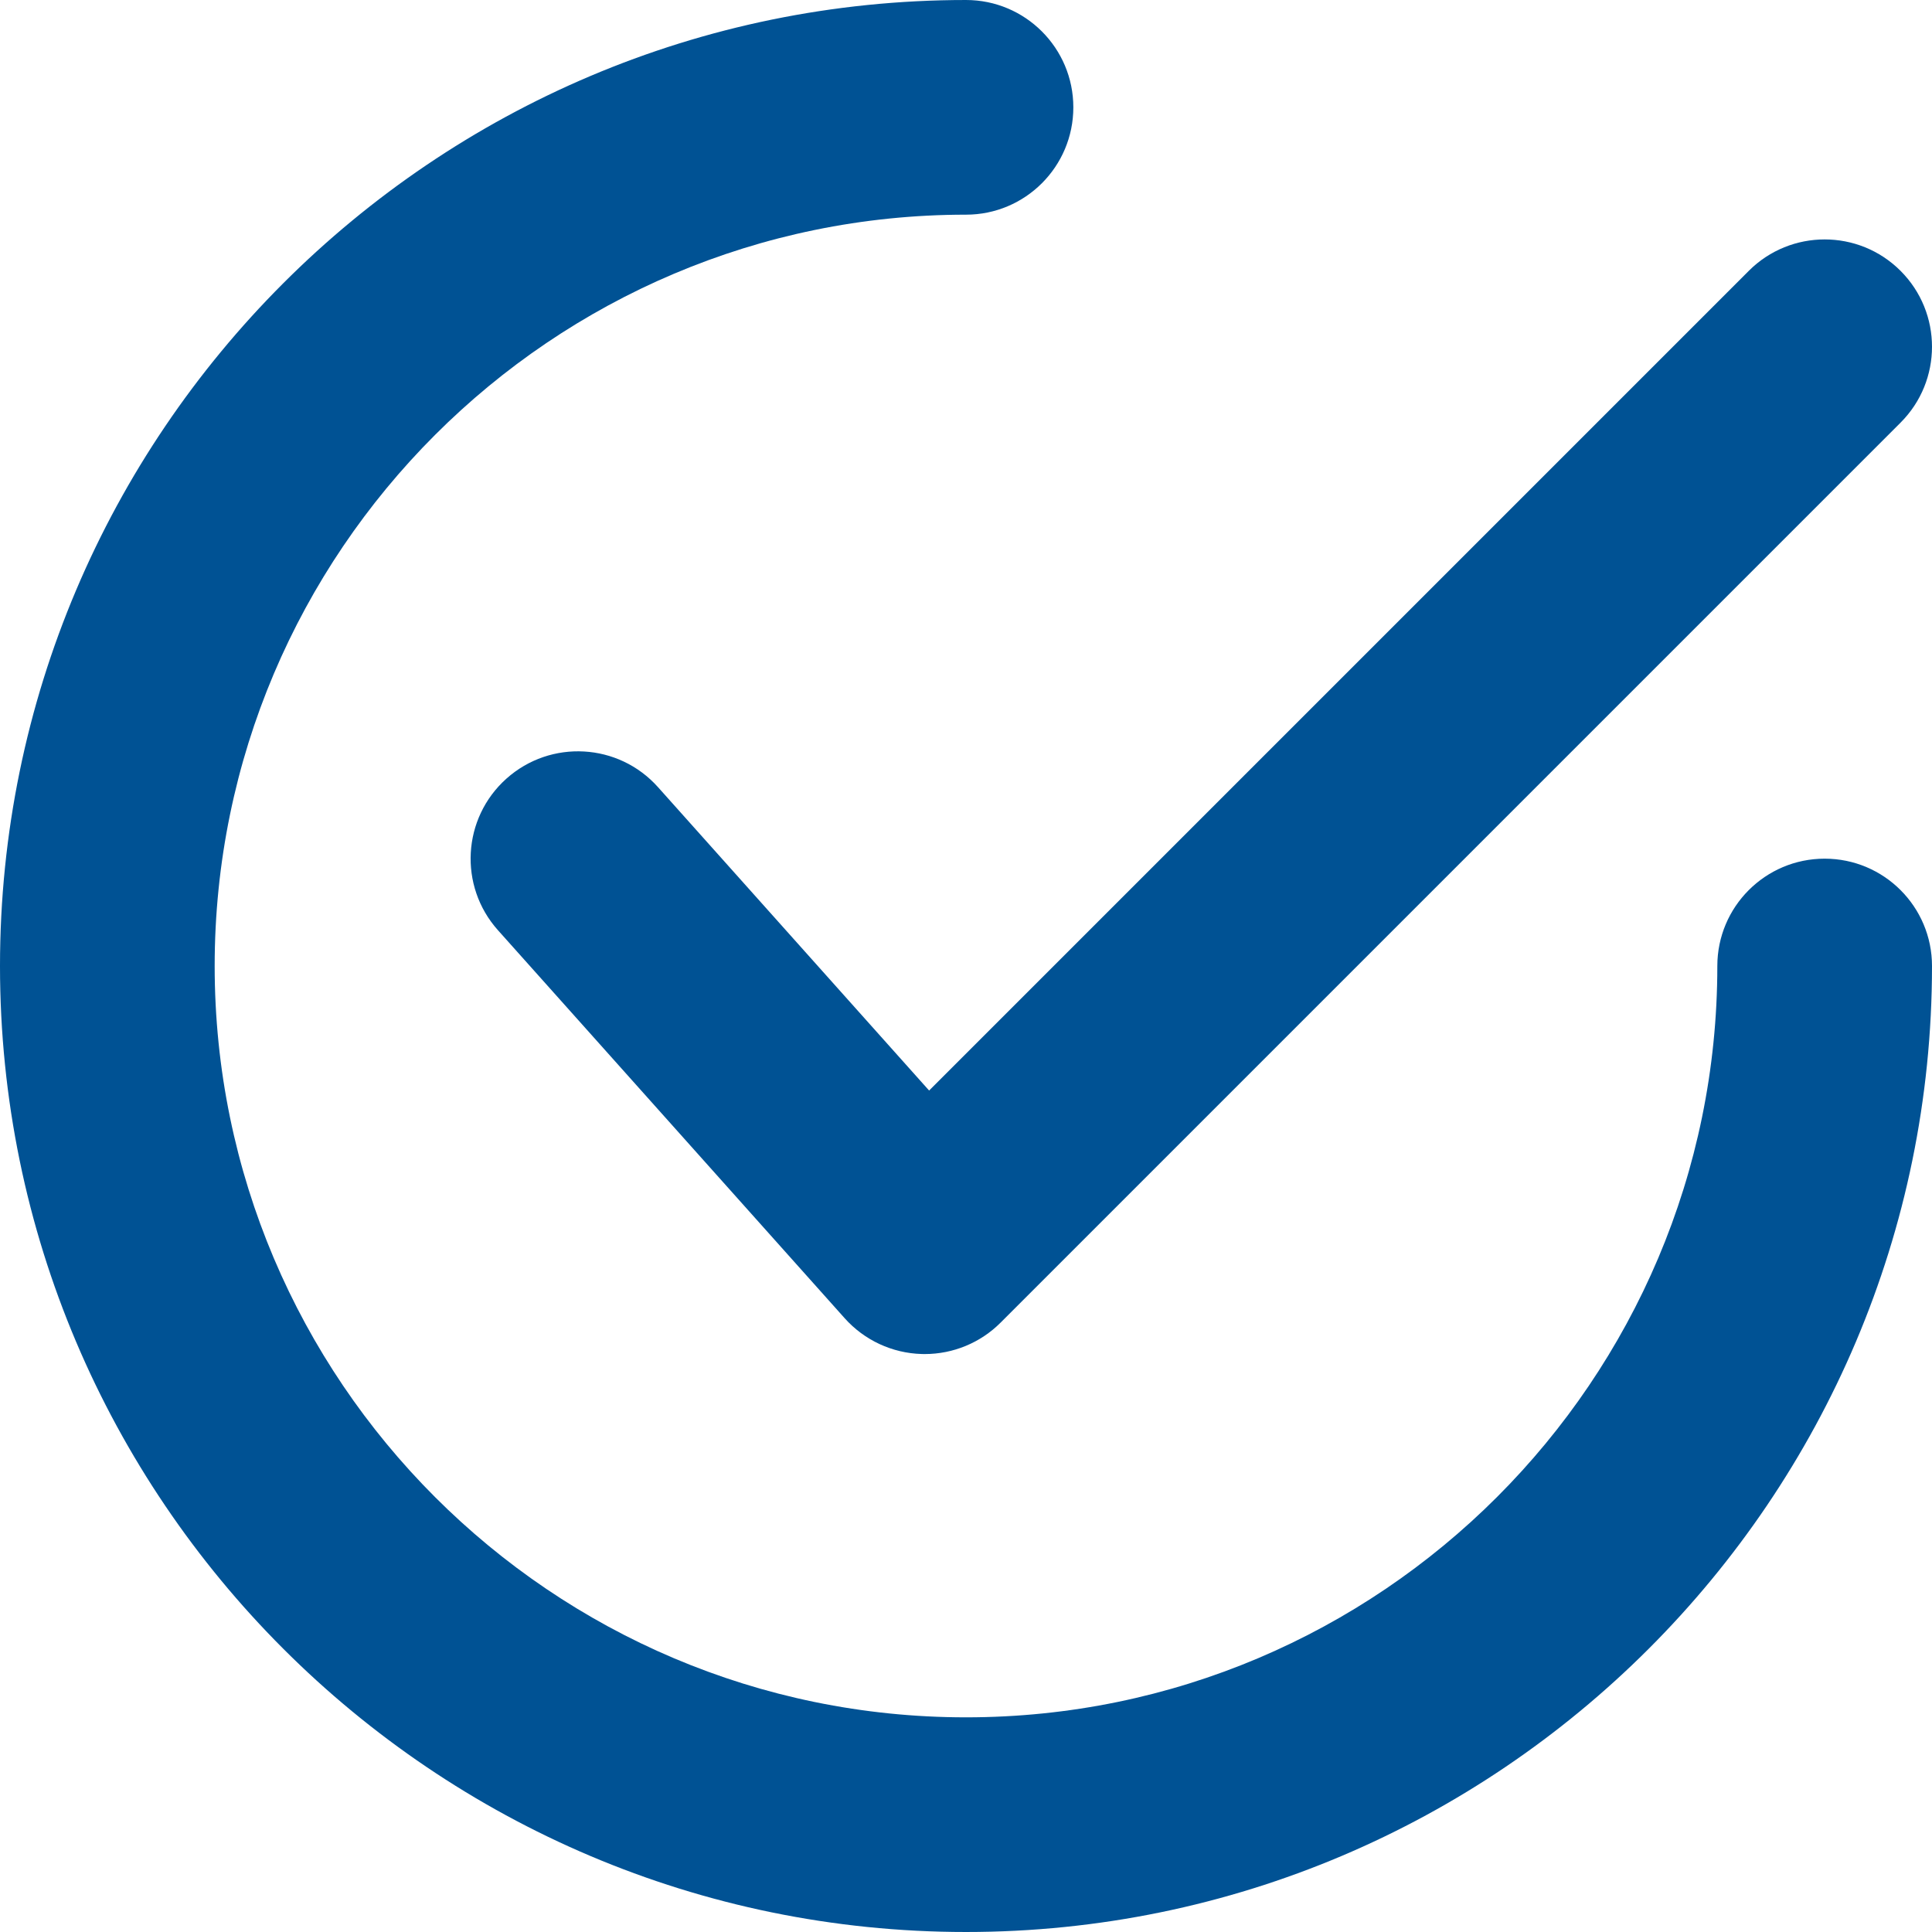 <?xml version="1.0" encoding="UTF-8"?>
<!DOCTYPE svg PUBLIC "-//W3C//DTD SVG 1.1//EN" "http://www.w3.org/Graphics/SVG/1.1/DTD/svg11.dtd">
<!-- Creator: CorelDRAW 2018 (64-Bit Evaluation Version) -->
<svg xmlns="http://www.w3.org/2000/svg" xml:space="preserve" width="2.634in" height="2.634in" version="1.1" shape-rendering="geometricPrecision" text-rendering="geometricPrecision" image-rendering="optimizeQuality" fill-rule="evenodd" clip-rule="evenodd"
viewBox="0 0 2631.4 2631.39"
 xmlns:xlink="http://www.w3.org/1999/xlink">
 <g id="Layer_x0020_1">
  <g id="_2443243263568">
   <path fill="#005294" fill-rule="nonzero" d="M1259.47 1844.23c-1.34,0 -2.72,-0.03 -4.09,-0.06 -40.2,-1.14 -78.12,-18.77 -104.9,-48.71l-472.3 -528.53c-53.8,-60.2 -48.62,-152.62 11.58,-206.42 60.2,-53.82 152.62,-48.65 206.42,11.58l369.27 413.22 1116.41 -1116.41c57.04,-57.07 149.67,-57.07 206.71,0 57.1,57.1 57.1,149.67 0,206.74l-1225.73 1225.76c-27.42,27.48 -64.64,42.83 -103.36,42.83z"/>
   <path fill="#005294" fill-rule="nonzero" d="M1315.7 2631.39c-725.48,0 -1315.7,-590.22 -1315.7,-1315.69 0,-725.48 590.22,-1315.7 1315.7,-1315.7 80.75,0 146.19,65.46 146.19,146.19 0,80.73 -65.43,146.19 -146.19,146.19 -564.26,0 -1023.32,459.06 -1023.32,1023.32 0,564.26 459.06,1023.32 1023.32,1023.32 564.26,0 1023.32,-459.06 1023.32,-1023.32 0,-80.72 65.43,-146.19 146.19,-146.19 80.75,0 146.19,65.46 146.19,146.19 -0,725.47 -590.23,1315.69 -1315.7,1315.69z"/>
  </g>
 </g>
</svg>
